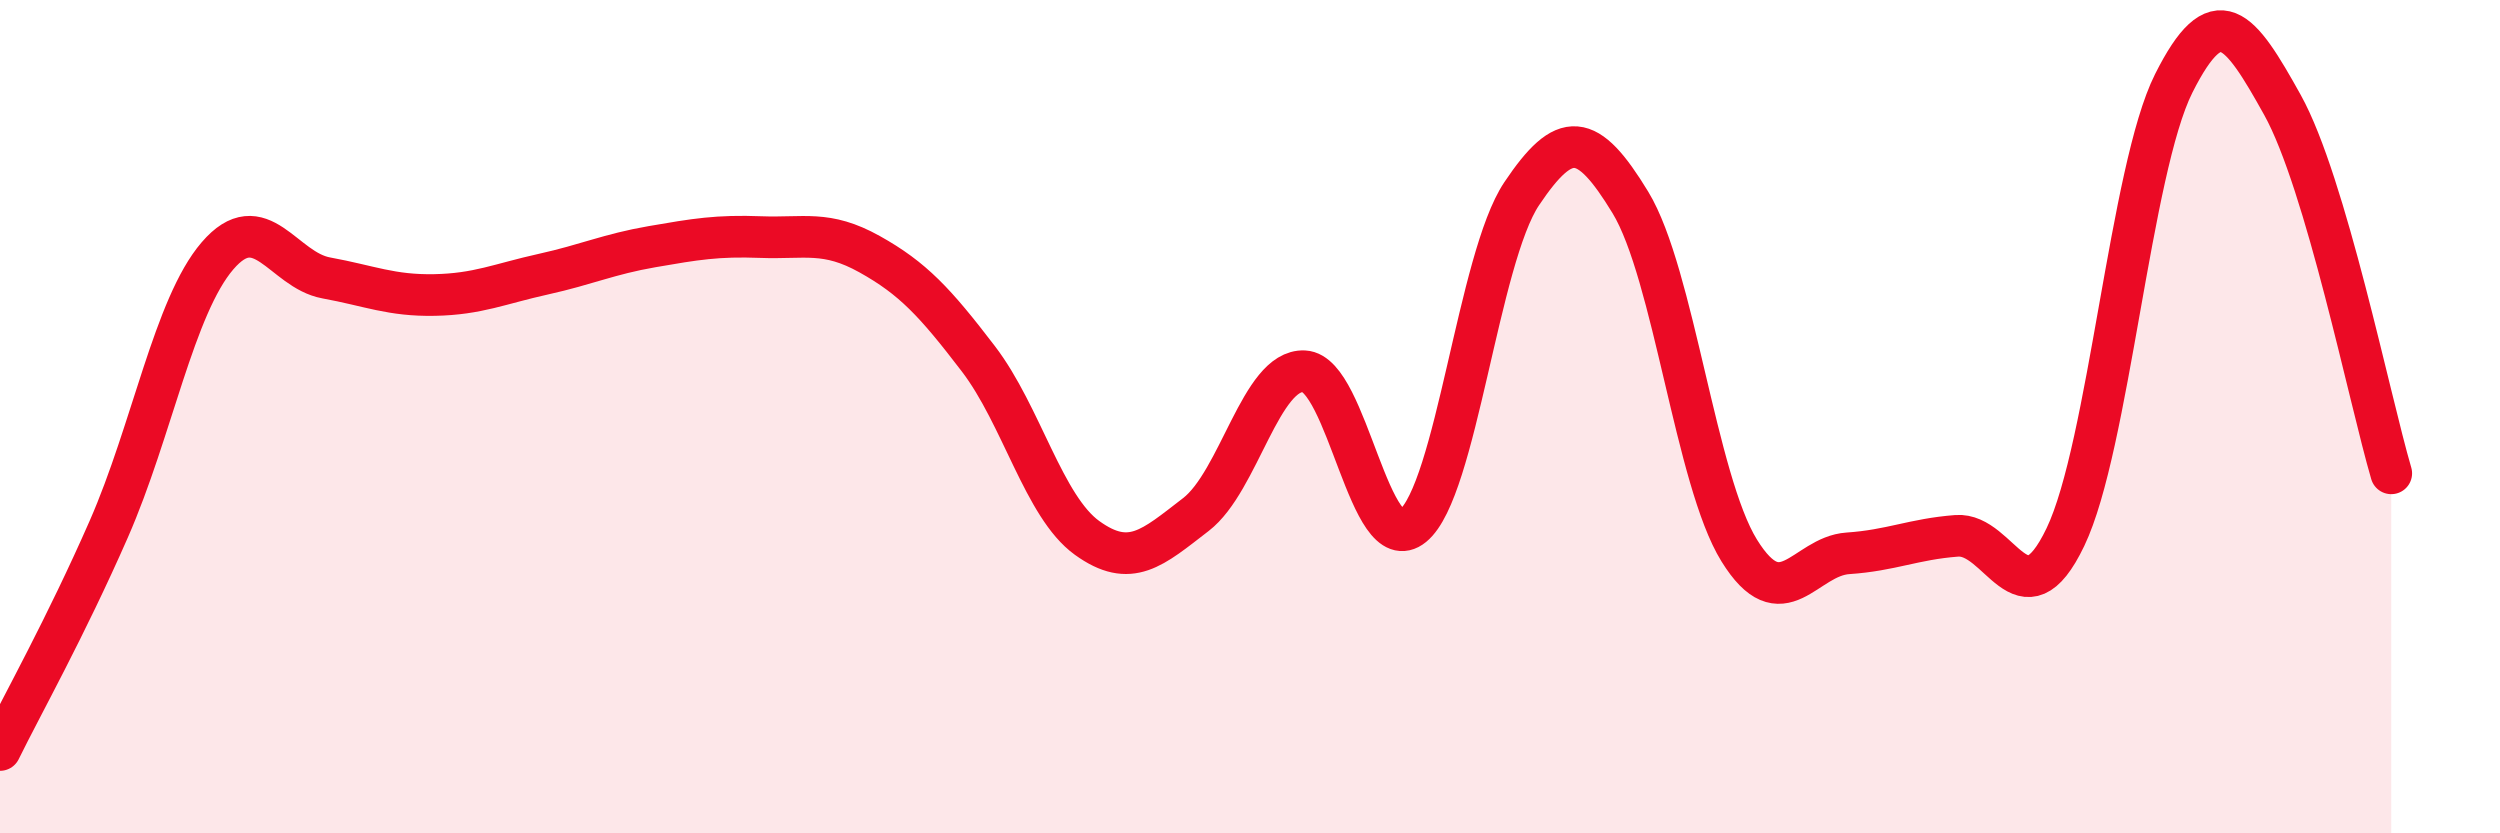 
    <svg width="60" height="20" viewBox="0 0 60 20" xmlns="http://www.w3.org/2000/svg">
      <path
        d="M 0,18 C 0.52,16.94 1.57,15.07 2.61,12.7 C 3.65,10.33 4.18,7.35 5.22,6.14 C 6.26,4.93 6.79,6.48 7.83,6.67 C 8.87,6.86 9.39,7.1 10.43,7.08 C 11.47,7.06 12,6.81 13.04,6.58 C 14.08,6.35 14.61,6.1 15.65,5.92 C 16.69,5.74 17.22,5.65 18.26,5.69 C 19.3,5.73 19.83,5.52 20.87,6.1 C 21.91,6.68 22.44,7.25 23.48,8.61 C 24.52,9.97 25.05,12.16 26.09,12.91 C 27.13,13.66 27.66,13.15 28.7,12.35 C 29.74,11.55 30.26,8.86 31.3,8.91 C 32.34,8.96 32.87,13.47 33.91,12.62 C 34.95,11.77 35.48,6.2 36.52,4.65 C 37.56,3.1 38.09,3.15 39.13,4.86 C 40.17,6.57 40.7,11.53 41.74,13.21 C 42.78,14.89 43.31,13.35 44.35,13.28 C 45.39,13.21 45.92,12.94 46.96,12.86 C 48,12.78 48.53,15.06 49.57,12.89 C 50.61,10.72 51.13,4.07 52.17,2 C 53.21,-0.07 53.74,0.65 54.78,2.52 C 55.82,4.39 56.87,9.59 57.39,11.36L57.39 20L0 20Z"
        fill="#EB0A25"
        opacity="0.1"
        stroke-linecap="round"
        stroke-linejoin="round"
      />
      <path
        d="M 0,18 C 0.52,16.94 1.57,15.07 2.61,12.7 C 3.65,10.33 4.18,7.35 5.22,6.14 C 6.26,4.93 6.79,6.48 7.83,6.67 C 8.87,6.86 9.39,7.1 10.43,7.08 C 11.47,7.06 12,6.81 13.04,6.58 C 14.08,6.35 14.61,6.1 15.65,5.92 C 16.69,5.74 17.22,5.65 18.26,5.69 C 19.3,5.73 19.83,5.52 20.87,6.1 C 21.91,6.68 22.44,7.25 23.48,8.61 C 24.52,9.97 25.05,12.16 26.09,12.91 C 27.13,13.66 27.66,13.15 28.7,12.35 C 29.74,11.55 30.26,8.86 31.3,8.91 C 32.34,8.96 32.87,13.47 33.91,12.62 C 34.95,11.77 35.48,6.2 36.52,4.65 C 37.56,3.1 38.09,3.15 39.13,4.86 C 40.17,6.57 40.7,11.53 41.74,13.21 C 42.78,14.89 43.31,13.35 44.35,13.28 C 45.39,13.21 45.92,12.94 46.96,12.86 C 48,12.78 48.53,15.06 49.57,12.89 C 50.61,10.72 51.13,4.07 52.17,2 C 53.21,-0.07 53.74,0.65 54.78,2.52 C 55.82,4.39 56.87,9.59 57.39,11.36"
        stroke="#EB0A25"
        stroke-width="1"
        fill="none"
        stroke-linecap="round"
        stroke-linejoin="round"
      />
    </svg>
  
